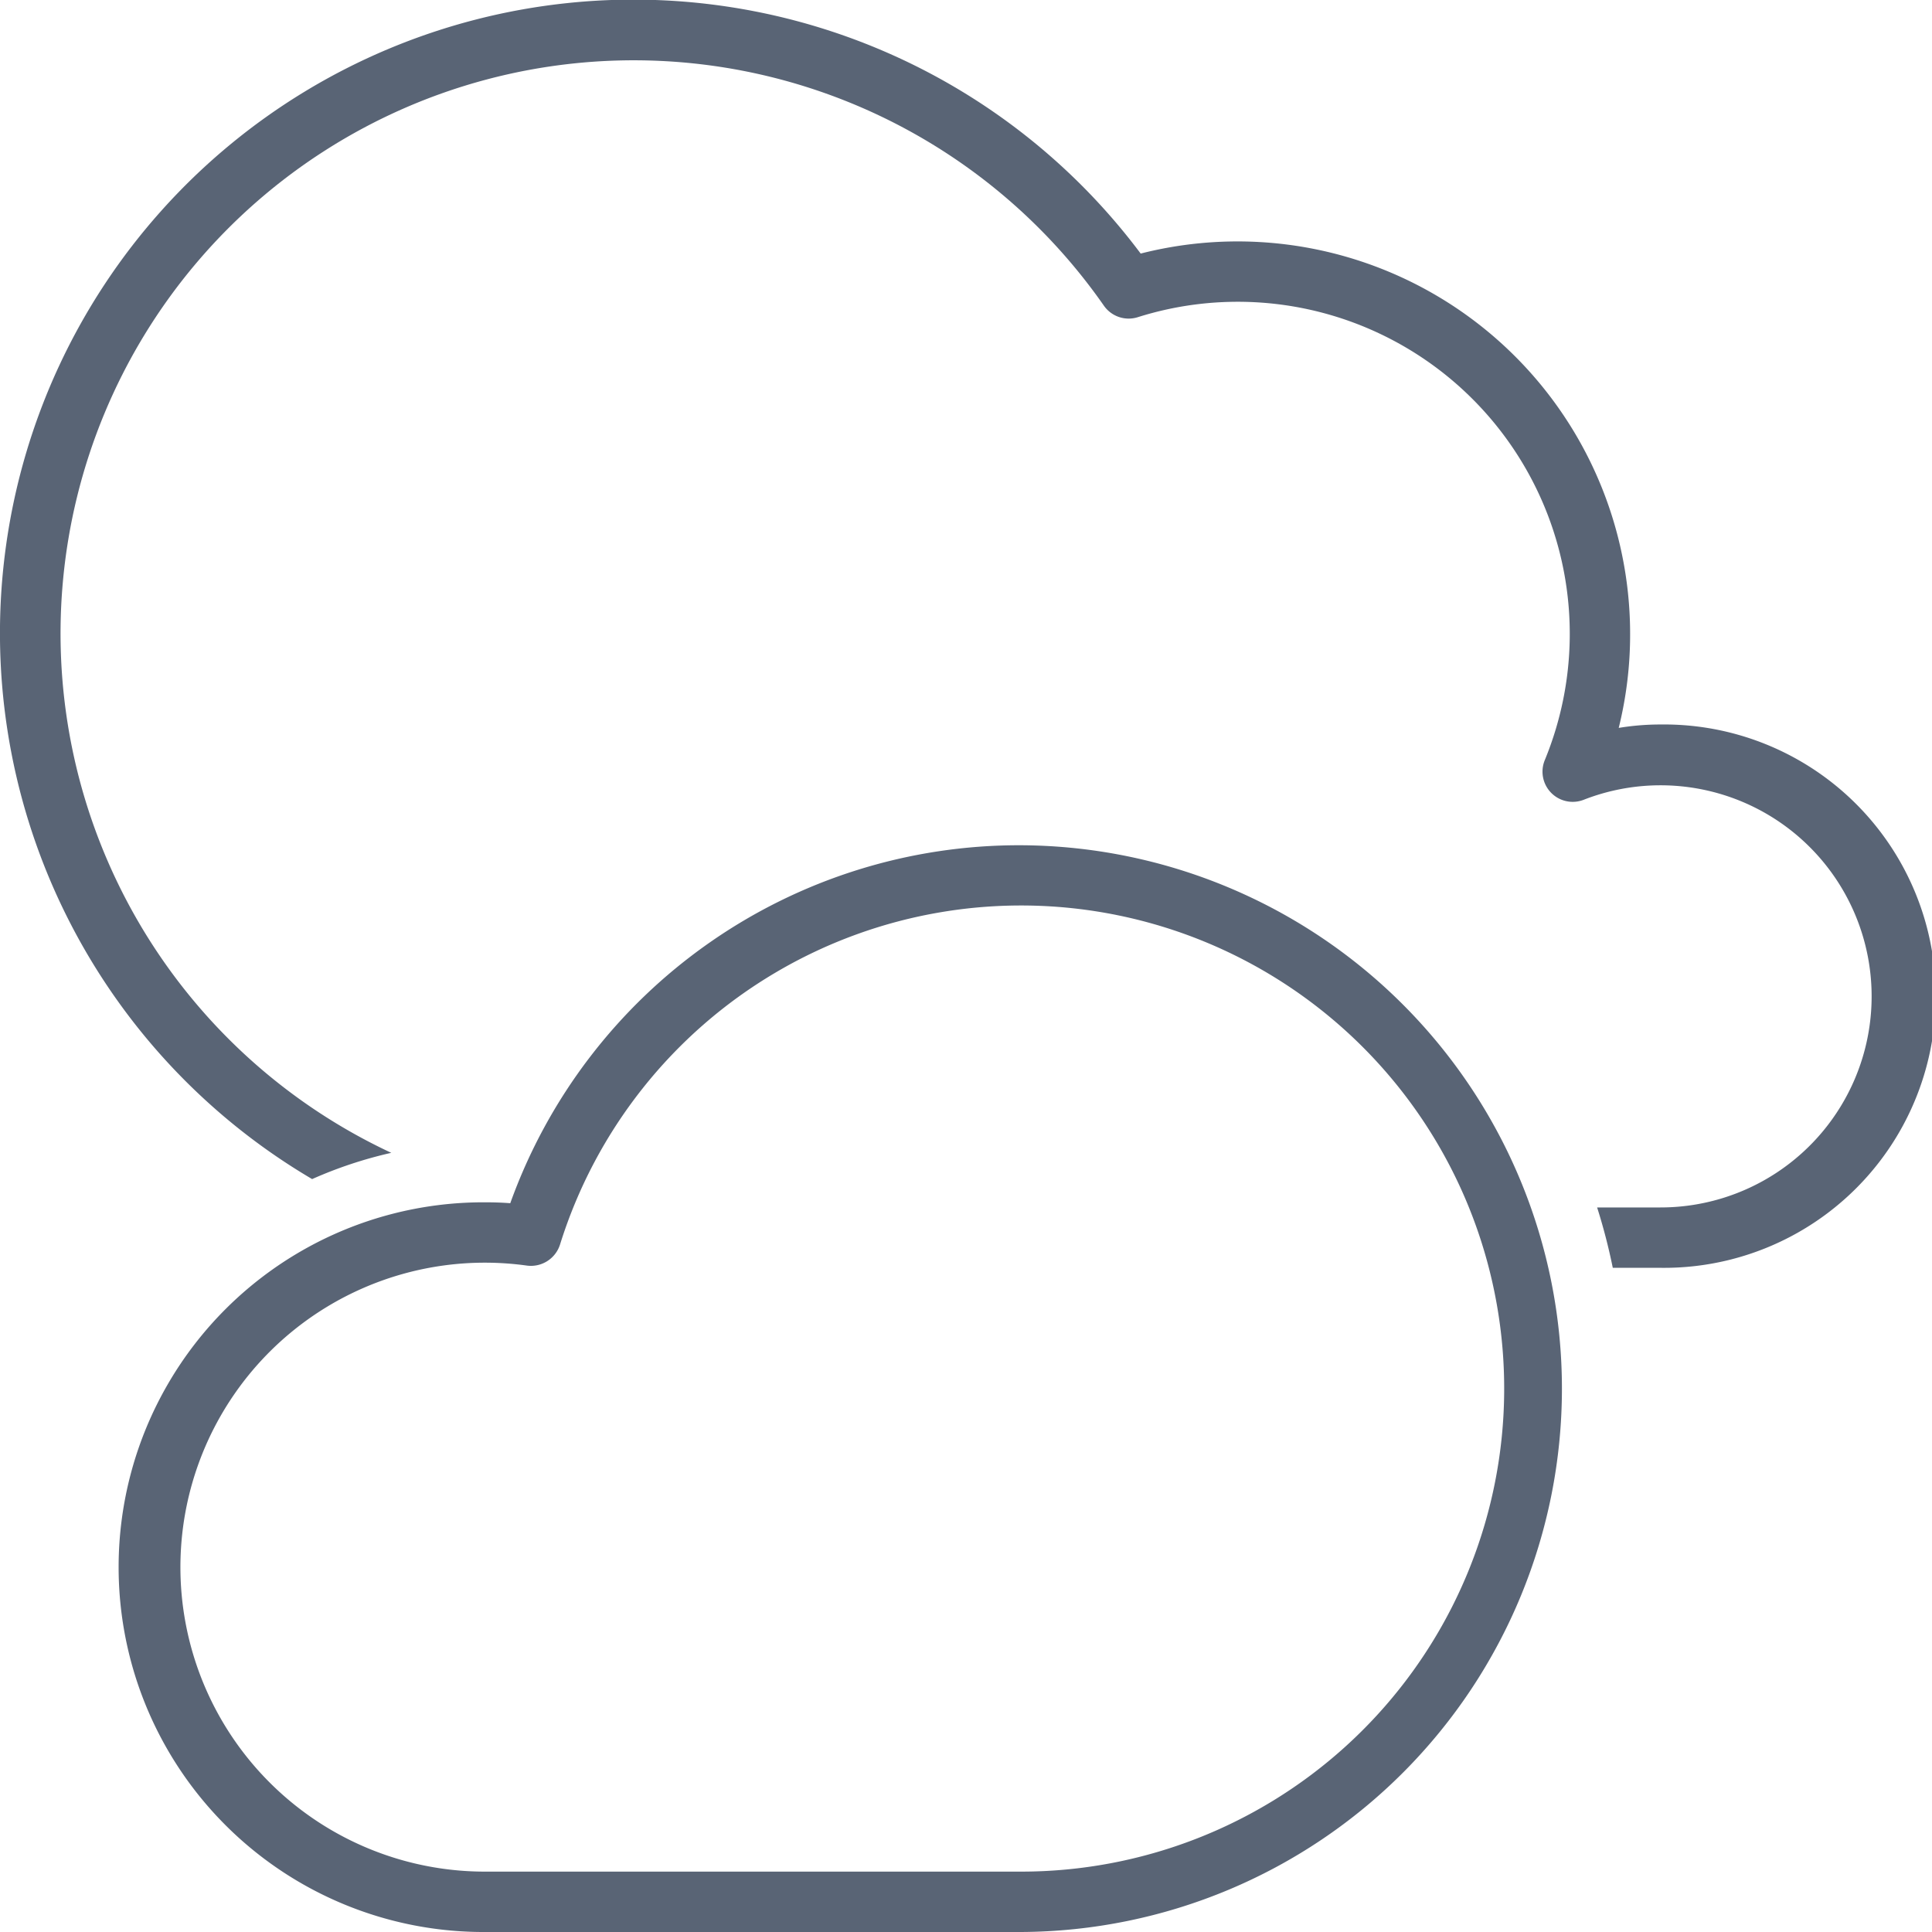 <svg xmlns="http://www.w3.org/2000/svg" width="199.995" height="199.995" viewBox="0 0 150 150">
  <defs>
    <style>
      .cls-1 {
        fill: #596475;
        fill-rule: evenodd;
      }
    </style>
  </defs>
  <path id="Icon" class="cls-1" d="M563.906,221.249a19.867,19.867,0,0,0-3.229.265,30.114,30.114,0,0,0,.885-7.3,30.479,30.479,0,0,0-38-29.527,49.185,49.185,0,1,0-64.328,71.857,33.033,33.033,0,0,1,6.145-2.039,44.5,44.5,0,1,1,55.327-65.772,2.346,2.346,0,0,0,2.629.894,25.777,25.777,0,0,1,31.6,34.394,2.345,2.345,0,0,0,3.025,3.073,16.388,16.388,0,1,1,5.947,31.652H559a45.305,45.305,0,0,1,1.216,4.687h3.691A21.094,21.094,0,1,0,563.906,221.249Zm-49.621,9.376a41.966,41.966,0,0,0-39.668,27.792c-0.63-.048-1.267-0.07-1.912-0.07a28.327,28.327,0,1,0,0,56.653h41.58A42.188,42.188,0,0,0,514.285,230.625Zm0,79.687h-41.58a23.639,23.639,0,1,1,3.216-47.05,2.371,2.371,0,0,0,2.556-1.626A37.505,37.505,0,1,1,514.285,310.312Z" transform="translate(-435 -165)"/>
</svg>
